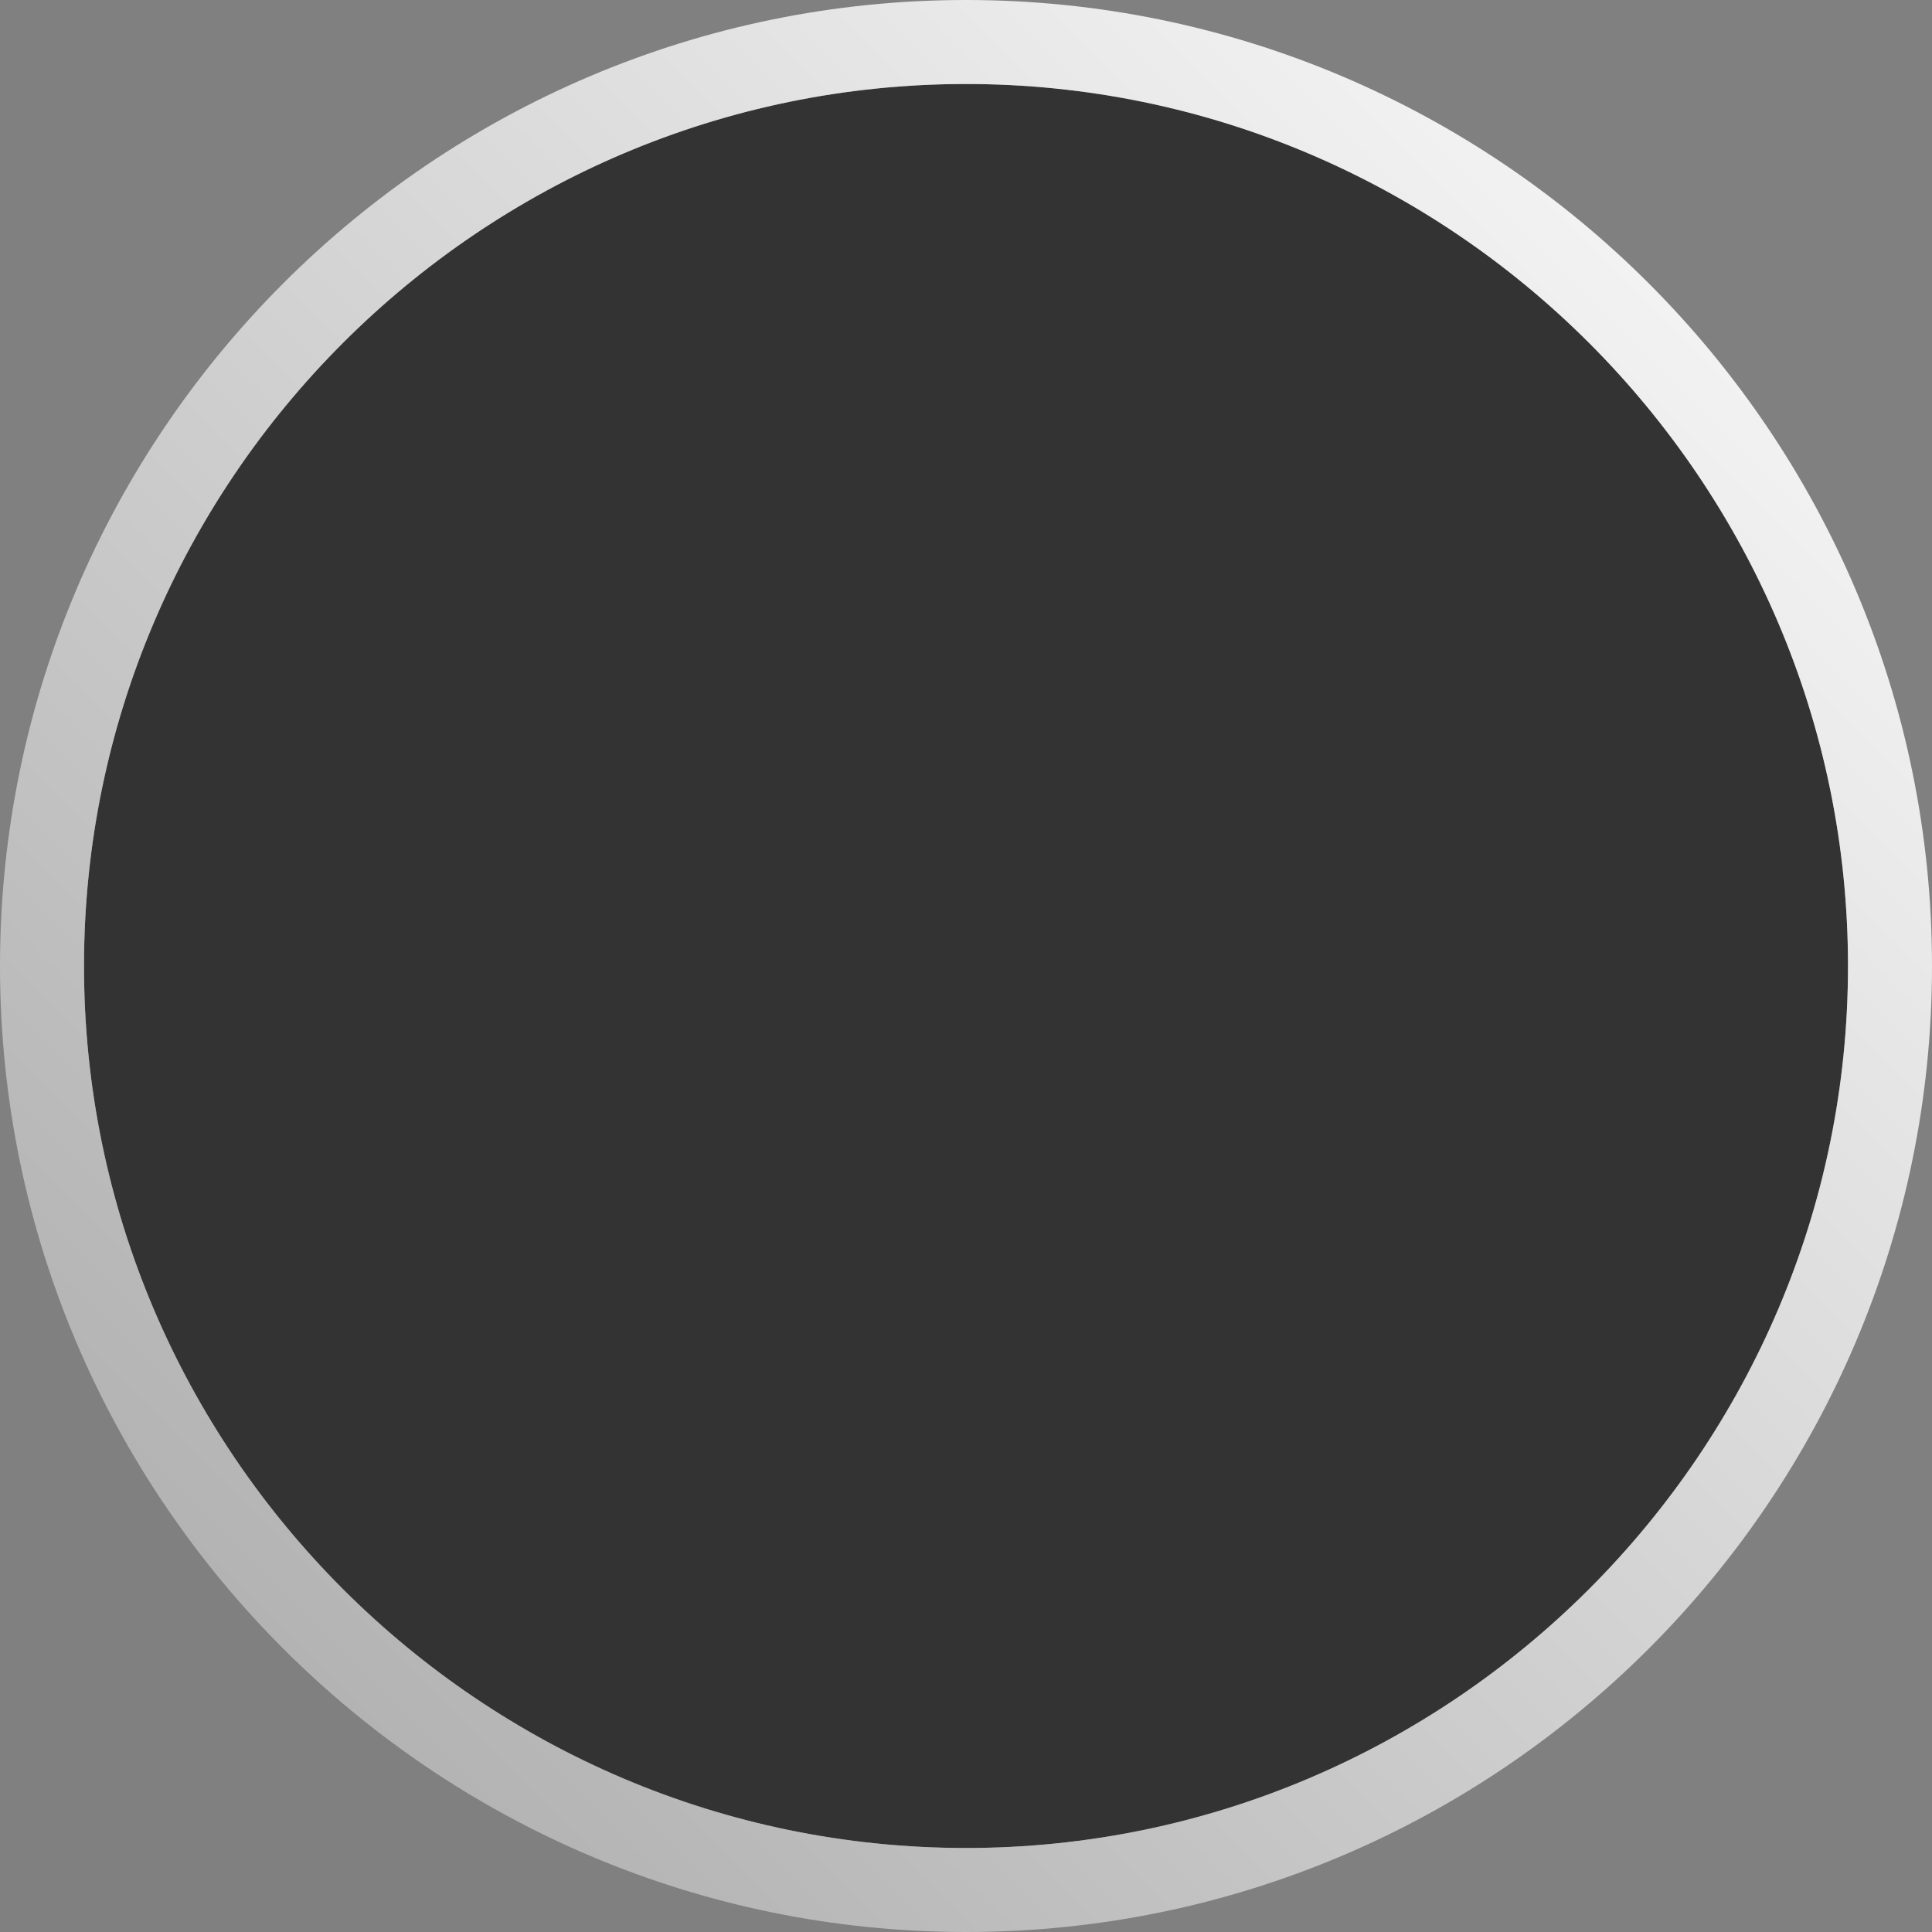 <?xml version="1.0" encoding="utf-8"?>
<!DOCTYPE svg PUBLIC "-//W3C//DTD SVG 1.1//EN" "http://www.w3.org/Graphics/SVG/1.1/DTD/svg11.dtd">
<svg version="1.1" id="logo" xmlns="http://www.w3.org/2000/svg" xmlns:xlink="http://www.w3.org/1999/xlink" x="0px" y="0px" viewBox="0 0 115 115" enable-background="new 0 0 115 115" xml:space="preserve">
	<rect x="0" y="0" width="115" height="115" fill="#808080" stroke="none"/>
	<path fill="#333" d="M57.5,5C28.6,5,5,28.6,5,57.5S28.6,110,57.5,110S110,86.4,110,57.5S86.4,5,57.5,5z"/>
	<linearGradient id="shape" gradientUnits="userSpaceOnUse" x1="16.86" y1="98.14" x2="98.14" y2="16.86">
		<stop offset="0" style="stop-color:#B3B3B3"/>
		<stop offset="1" style="stop-color:#F2F2F2"/>
	</linearGradient>
	<path fill="url(#shape)" d="M57.5,115C25.8,115,0,89.2,0,57.5S25.8,0,57.5,0S115,25.8,115,57.5S89.2,115,57.5,115z M57.5,5C28.6,5,5,28.6,5,57.5S28.6,110,57.5,110S110,86.4,110,57.5S86.4,5,57.5,5z"/>
</svg>